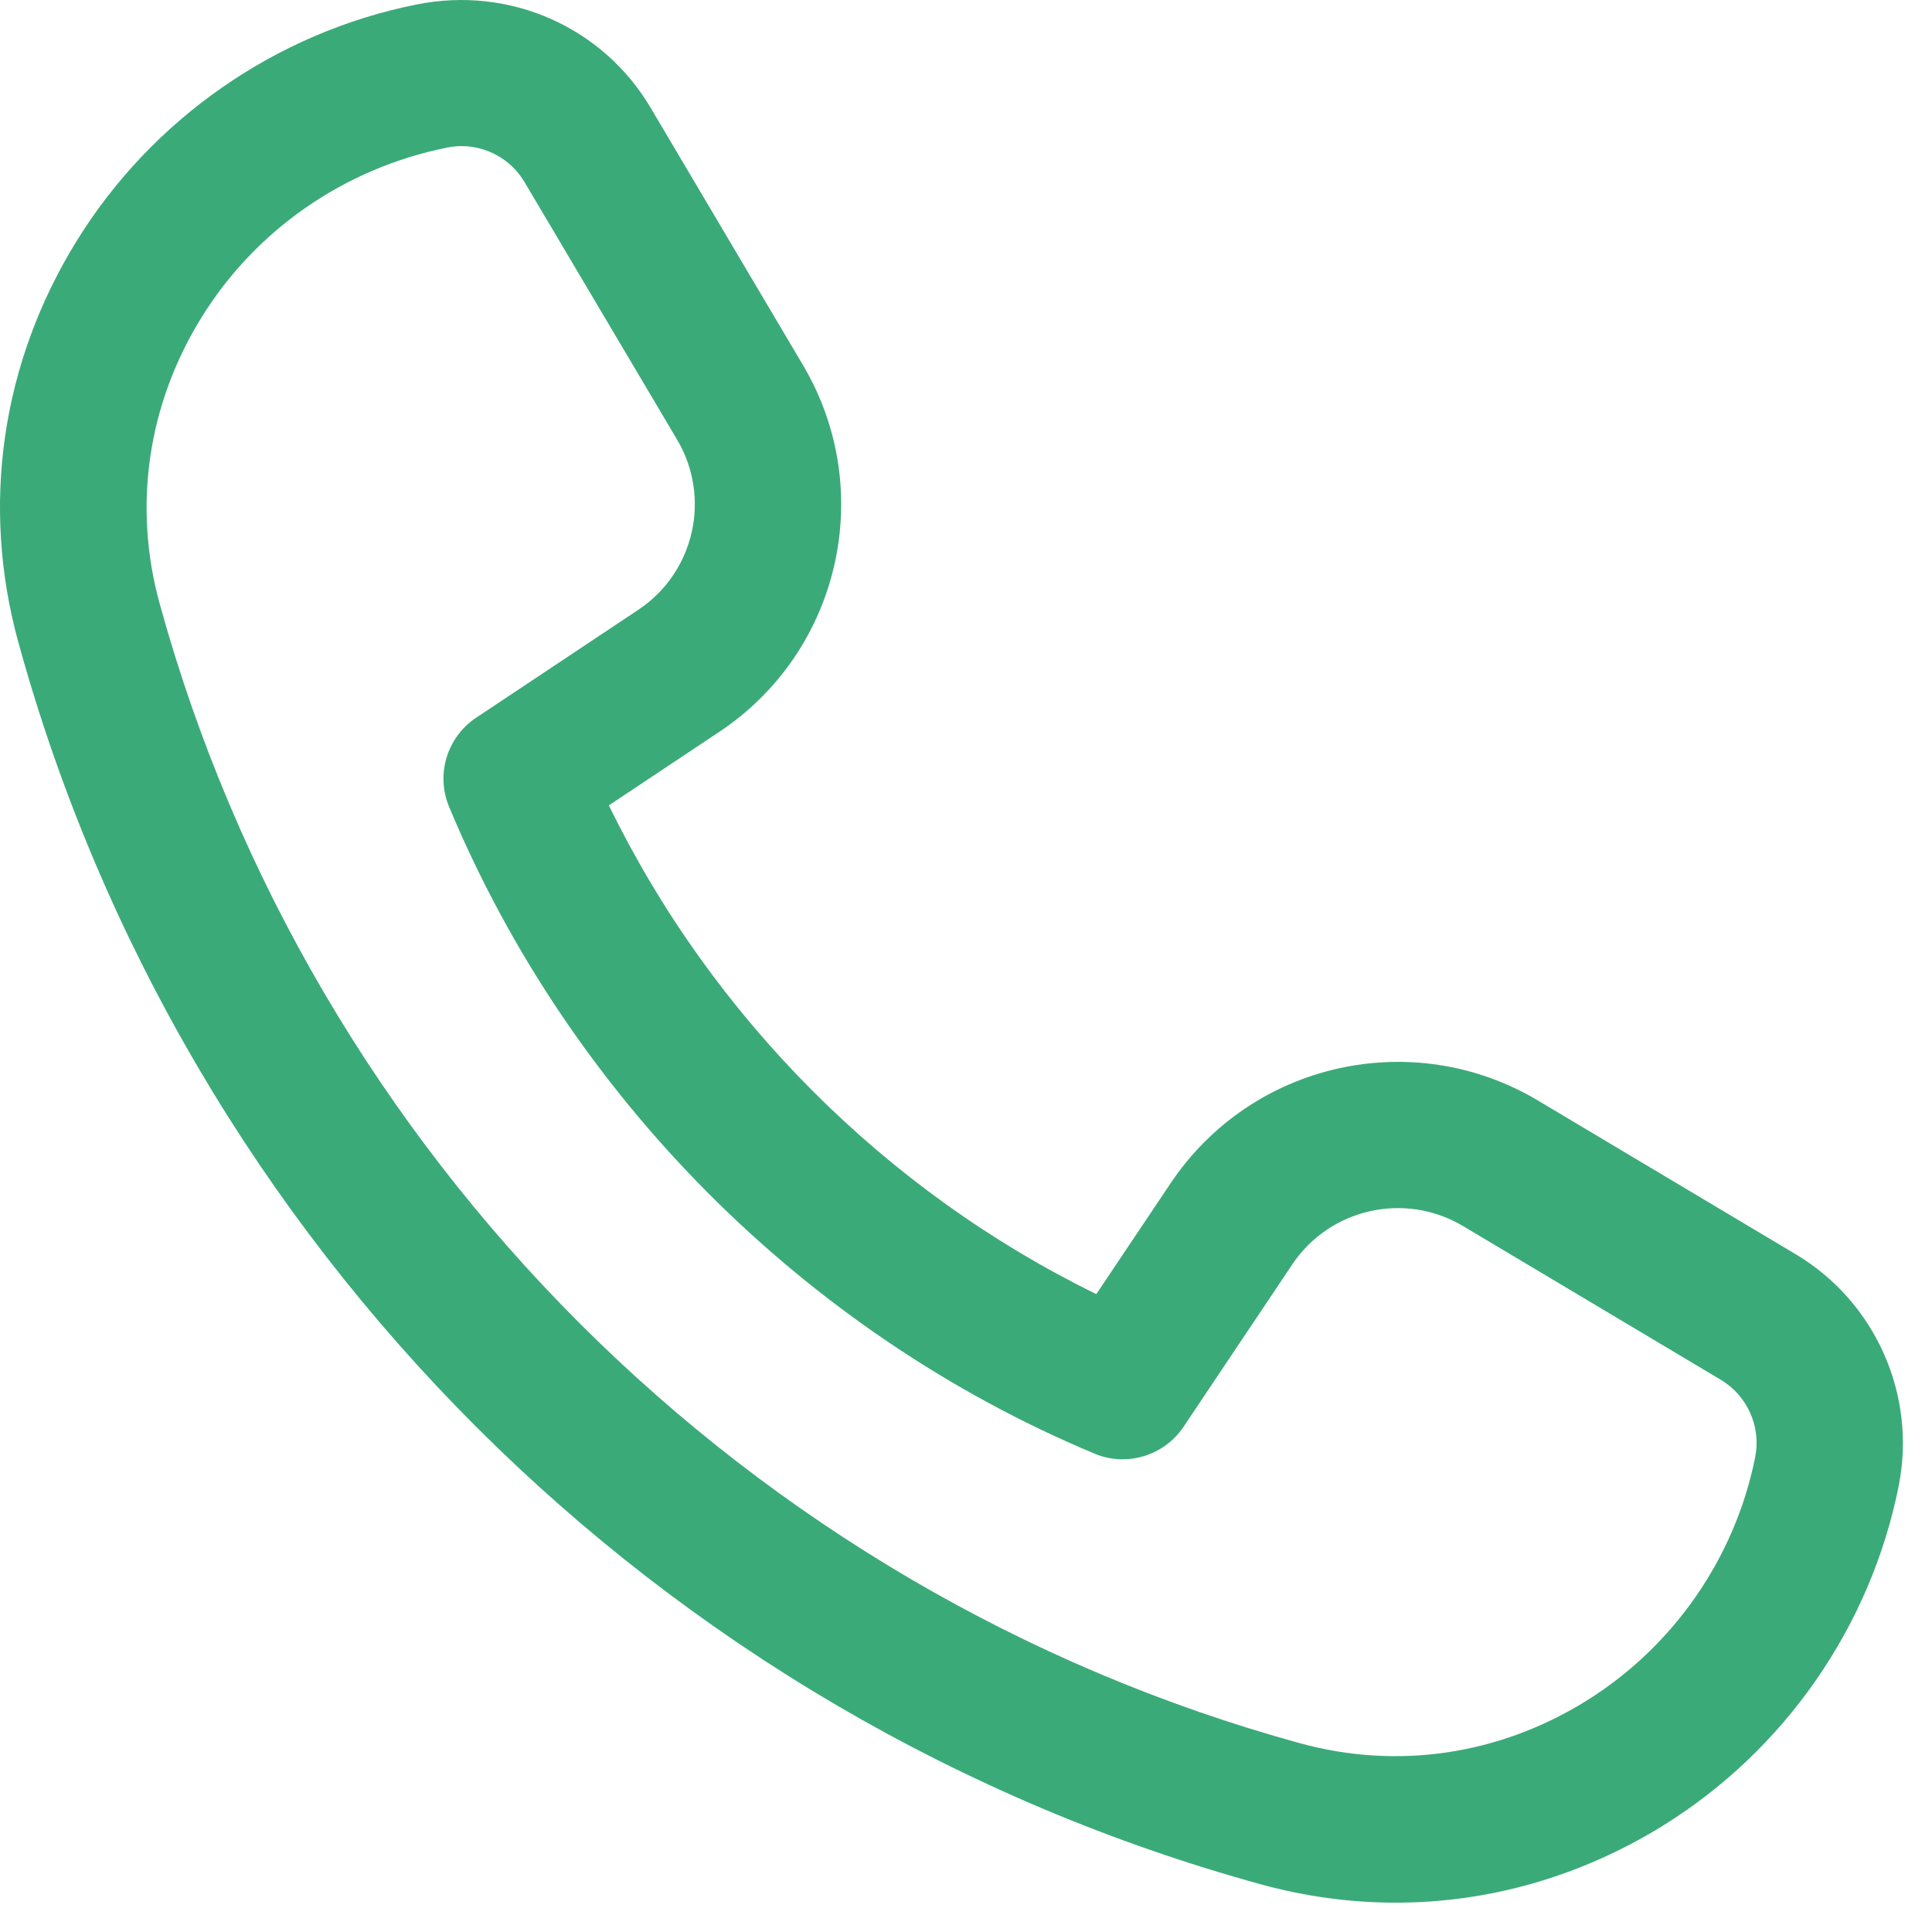 <svg width="33" height="33" viewBox="0 0 33 33" fill="none" xmlns="http://www.w3.org/2000/svg">
<path d="M23.84 32.499C23.075 32.499 22.305 32.396 21.545 32.188C11.27 29.367 3.135 21.238 0.313 10.969C-0.329 8.634 0.023 6.201 1.306 4.121C2.595 2.031 4.713 0.556 7.118 0.076C8.718 -0.244 10.3 0.469 11.111 1.837L13.716 6.237C14.981 8.374 14.353 11.126 12.284 12.502L10.4 13.756C12.161 17.372 15.124 20.344 18.726 22.104L19.996 20.209C21.381 18.144 24.133 17.526 26.268 18.797L30.673 21.424C32.036 22.237 32.741 23.829 32.431 25.382C31.951 27.787 30.476 29.906 28.388 31.194C26.985 32.057 25.423 32.499 23.84 32.499ZM7.883 2.496C7.801 2.496 7.718 2.504 7.638 2.521C5.881 2.872 4.36 3.931 3.436 5.432C2.521 6.916 2.27 8.647 2.726 10.306C5.315 19.727 12.78 27.189 22.206 29.776C23.866 30.231 25.593 29.977 27.075 29.064C28.575 28.139 29.635 26.616 29.98 24.889C30.083 24.371 29.848 23.839 29.391 23.567L24.988 20.941C23.996 20.351 22.716 20.639 22.073 21.597L20.215 24.372C19.881 24.869 19.238 25.059 18.695 24.829C13.756 22.764 9.738 18.737 7.671 13.781C7.441 13.227 7.635 12.591 8.133 12.259L10.901 10.417C11.861 9.779 12.153 8.501 11.565 7.509L8.96 3.111C8.731 2.724 8.318 2.496 7.883 2.496Z" fill="#3BAA79"/>
</svg>

